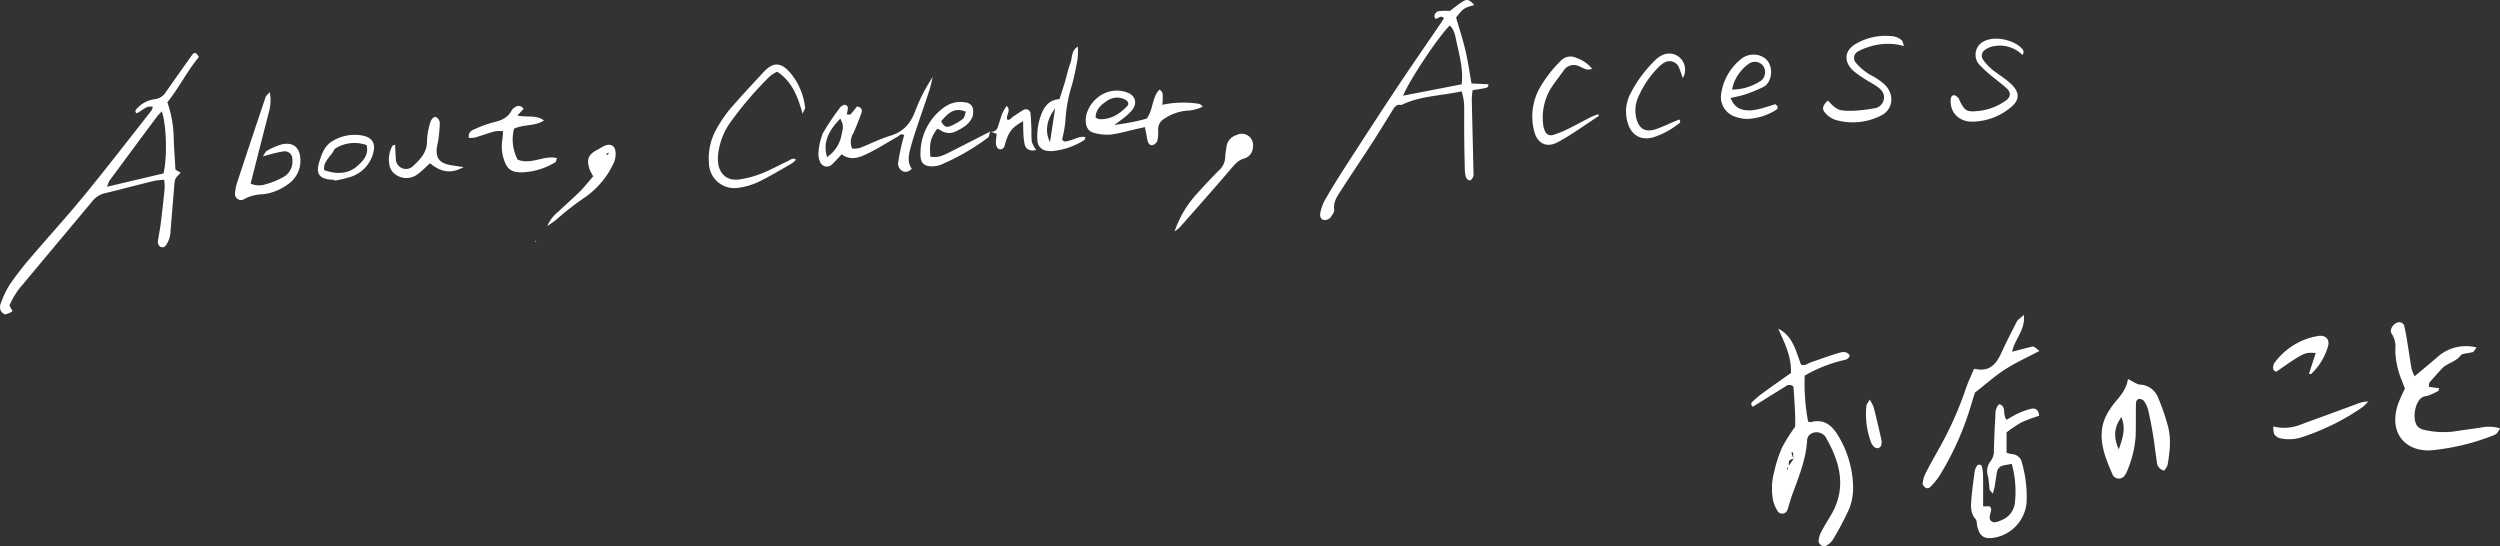 <svg height="139.1" viewBox="0 0 636.688 139.1" width="636.688" xmlns="http://www.w3.org/2000/svg"><rect x="0" y="0" width="636.688" height="139.1" fill="#333333" stroke="none"/><g fill="#fff"><path d="m239.44 399.765c-3.02 3.616-5.073 7.871-8.028 11.518a28.747 28.747 0 0 1 1.609 8.794c.072 2.816.295 5.63.448 8.38l1.355.772c-1.538 1.535-1.514 1.536-1.672 3.535-.3 3.755-.625 7.507-.929 11.26a6.459 6.459 0 0 1 -1.148 3.646 1.066 1.066 0 0 1 -1.532.365 1.521 1.521 0 0 1 -.549-1.159c.169-1.519.52-3.015.71-4.533q.57-4.554 1.024-9.123a13.617 13.617 0 0 0 -.143-2.195 19.964 19.964 0 0 0 -2.557.28c-4.114 1.011-8.209 2.1-12.327 3.1a5.711 5.711 0 0 0 -3.258 1.917c-5.948 7.158-11.954 14.27-17.9 21.426a19.364 19.364 0 0 0 -3.342 5.287l.781 1.454a5.238 5.238 0 0 1 -1.818.806c-.415.01-1.03-.574-1.227-1.033a2.422 2.422 0 0 1 .022-1.7 26 26 0 0 1 2.248-4.751 76.432 76.432 0 0 1 5.175-6.711c4.581-5.383 9.363-10.6 13.841-16.065 5.82-7.106 11.427-14.387 17.111-21.6a3.849 3.849 0 0 0 .379-1c-1.837-.39-2.778 1.167-4.164 1.662-.614-.642-.019-1.069.334-1.423a7.217 7.217 0 0 1 4.341-2.167 3.887 3.887 0 0 0 2.842-1.86c1.812-2.613 3.661-5.2 5.5-7.8.408-.576.8-1.165 1.243-1.712.549-.68 1.01-.488 1.631.63zm-9.44 13.844c-.575.61-.921.913-1.189 1.274q-6.112 8.211-12.193 16.447a7.129 7.129 0 0 0 -.544 1.466l14.348-3.384c.978-3.795.814-12.203-.422-15.803z" transform="translate(-188.79 -385.243)"/><path d="m337.553 412.414c.311 0 .762.14.91-.015.629-.656 1.168-1.4 1.668-2.02 1.153.242 1.389.909 1.125 1.642-.635 1.768-1.33 3.519-2.1 5.235a4.19 4.19 0 0 0 -.268 3.889 7.225 7.225 0 0 0 1.947-.193c2.629-1.012 5.163-2.322 7.848-3.133 3.388-1.024 5.172-3.247 6.337-6.445a41.148 41.148 0 0 1 4.382-8.483c-.29 1.155-.511 2.333-.881 3.463-1.024 3.129-2.13 6.23-3.164 9.355-.626 1.9-1.251 3.8-1.741 5.735-.417 1.65-.611 3.347.455 4.839-.885.792-1.746 1.034-2.652.395a2.18 2.18 0 0 1 -.779-2.223c.2-1.392.5-2.772.8-4.148.2-.9.465-1.773.689-2.615-.849-.517-1.2.118-1.65.374-2.35 1.338-4.636 2.8-7.044 4.016-2.314 1.171-4.724 2.36-7.215.489-.956 1-1.64 1.806-2.411 2.513a1.843 1.843 0 0 1 -3.136-.7 4.259 4.259 0 0 1 -.377-2.045 16.26 16.26 0 0 1 1.111-5.113 62.642 62.642 0 0 1 4.513-6.7 1.969 1.969 0 0 1 .573-.4.842.842 0 0 1 1.3.614 10.389 10.389 0 0 1 -.3 1.7.8.8 0 0 1 .149.23c.018.057-.027.133-.043.2zm-5.061 10.862a8.713 8.713 0 0 0 3.681-5.618c.507-2.282.492-2.47-.306-4.179-3.374 3.462-4.386 6.399-3.375 9.797z" transform="translate(-121.857 -383.279)"/><path d="m383.813 414.065a57.671 57.671 0 0 0 8.2-1.594c1.731-2.277 1.29-5.391 3.282-7.408.915.747.915.747.735 3.877a25.4 25.4 0 0 1 9.406-.225c.3.065.548.4.91.676a9.964 9.964 0 0 1 -4.123 1.044 12.285 12.285 0 0 0 -5.888 2.168 3.045 3.045 0 0 0 -1.4 2.675 10.768 10.768 0 0 1 -.183 2.794 1.945 1.945 0 0 1 -1.165 1.118c-.614.2-1.086-.3-1.282-.9a11.964 11.964 0 0 1 -.278-1.379c-.133-.676-.27-1.351-.457-2.288-.775.172-1.419.314-2.061.458-2.176.493-4.332 1.137-6.535 1.423a12.149 12.149 0 0 1 -4.159-.356c-1.611-.364-2.266-1.436-2.314-3.1-.124-4.169 4.708-9.277 10.484-7.265 2.174.757 2.73 2.678 1.342 4.491a13.479 13.479 0 0 1 -2.036 1.933c-.603.507-1.26.948-2.478 1.858zm-4.8-1.884a3.315 3.315 0 0 0 1 .426c2.917.1 5.142-1.327 7.06-3.341.521-.546.187-1.34-.58-1.678a4.4 4.4 0 0 0 -4.376.224c-1.571 1.022-3.056 2.168-3.102 4.369z" transform="translate(-99.992 -382.252)"/><path d="m238.27 405.506a11.057 11.057 0 0 1 -.23 5.084q-2.066 8.021-4.1 16.052c-.171.672-.342 1.343-.551 2.168a5.3 5.3 0 0 0 3.8.169 19.508 19.508 0 0 0 4.54-1.85 4.505 4.505 0 0 0 2.291-4.462 1.948 1.948 0 0 0 -2.3-2.061 28.367 28.367 0 0 0 -3.418.77c-.43.1-.854.234-1.815.5.535-.769.691-1.245 1.006-1.4a17.073 17.073 0 0 1 3.837-1.668c2.87-.626 4.552.72 4.724 3.68a7.238 7.238 0 0 1 -3.354 6.617 13.1 13.1 0 0 1 -6.185 2.413 10.269 10.269 0 0 0 -4.72 1.206 1.53 1.53 0 0 1 -2.364-1.529 11.01 11.01 0 0 1 .552-2.75q3.584-10.889 7.245-21.751c.103-.281.42-.487 1.042-1.188z" transform="translate(-169.561 -382.043)"/><path d="m335.212 413.252c-1.293-4.575-2.746-8.254-6.458-10.684a8.879 8.879 0 0 0 -1.809 1.091 89.815 89.815 0 0 0 -9.9 11.5 17.252 17.252 0 0 0 -3.247 7.742 11.692 11.692 0 0 0 -.109 2.811c.346 2.978 2.378 4.7 5.347 4.293a25.518 25.518 0 0 0 5.773-1.539c2.295-.9 4.455-2.136 6.7-3.161.579-.264 1.139-.925 2.025-.342a5.873 5.873 0 0 1 -.987.919c-2.862 1.628-5.686 3.341-8.642 4.779a17.294 17.294 0 0 1 -5.064 1.463 6.445 6.445 0 0 1 -7.464-6.16 15.149 15.149 0 0 1 1.928-8.846 33.167 33.167 0 0 1 3.357-4.964c2.758-3.217 5.676-6.3 8.542-9.422 2.426-2.644 4.556-2.871 7.258.58a16.451 16.451 0 0 1 3.387 8.416c.034.272-.228.581-.637 1.524z" transform="translate(-130.817 -384.298)"/><path d="m282.21 410.346c2.534.524 4.776-.25 6.785 1.243-2.37 1.563-5.188.909-7.623 2.117a10.963 10.963 0 0 0 .932 7.871c3.509 1.386 6.617-1.218 10-.393-.183.465-.214.93-.436 1.056a17.283 17.283 0 0 1 -8.7 2.565c-2.353-.015-3.51-.77-4.27-2.942a10.65 10.65 0 0 1 -.532-5.222c.106-.685.131-1.38.215-2.313a8.633 8.633 0 0 0 -2.081.026c-1.7.464-3.359 1.081-5.051 1.575a7.263 7.263 0 0 1 -1.581.112 1.771 1.771 0 0 1 1.227-2.117 29.545 29.545 0 0 1 4.944-1.841c2.047-.466 3.792-1.145 4.773-3.146a2.191 2.191 0 0 1 .776-.7 1.441 1.441 0 0 1 2.2.414z" transform="translate(-150.454 -380.914)"/><path d="m373.772 411.027c.5-1.585.984-3.03 1.419-4.488.47-1.578.787-3.21 1.376-4.739.505-1.314.128-3.055 1.872-4.169a18.852 18.852 0 0 1 -.025 2.99c-.387 2.2-.818 4.4-1.389 6.557a37.365 37.365 0 0 0 -1.738 9.3 28.071 28.071 0 0 1 -.851 4.815c.549.826 1.267.411 1.909.271 1.323-.289 2.525-1.2 4.03-.885-.118.336-.127.657-.278.748a18.209 18.209 0 0 1 -8.236 2.824 4.893 4.893 0 0 1 -1.056-.063 2.73 2.73 0 0 1 -2.66-2.78 15.615 15.615 0 0 1 1.149-6.9c.839-1.942 2.14-3.368 4.478-3.481zm-2.406 10.917 1.293-8.557c-2.159 2.782-2.67 5.967-1.293 8.557z" transform="translate(-103.951 -385.768)"/><path d="m365.655 414.748c-.175.523-.186 1.268-.549 1.535a56.706 56.706 0 0 1 -11.892 6.853 5.8 5.8 0 0 1 -1.7.42c-2.665.227-3.689-.738-3.587-3.394a14.441 14.441 0 0 1 6.2-11.718 6.969 6.969 0 0 1 5.372-1.106 2.034 2.034 0 0 1 1.841 2.2 3.822 3.822 0 0 1 -.155 1.391c-.751 1.888-2.373 2.842-4.089 3.678a3.764 3.764 0 0 1 -4.011-.181 7.222 7.222 0 0 0 -.869-.432c-1.74 2.461-2.02 3.56-1.768 7.153a8.569 8.569 0 0 0 1.933.022 9.582 9.582 0 0 0 2.314-.841c3.666-1.837 7.312-3.715 10.965-5.578zm-6.15-5.06c-3.092-1.3-4.634.538-6.312 2.405.533 1.1 1.215 1.725 2.242 1.3a14.576 14.576 0 0 0 3.284-1.872c.442-.343.517-1.163.781-1.833z" transform="translate(-113.511 -381.231)"/><path d="m391.865 437.523a27.57 27.57 0 0 1 6.088-10.008c1.637-1.84 3.351-3.613 5.064-5.384a4.685 4.685 0 0 0 1.737-3.681 18.755 18.755 0 0 1 .287-2.08 3.616 3.616 0 0 1 2.637-3.37 2.878 2.878 0 0 1 4.135 3.055 3.08 3.08 0 0 1 -2.18 2.918c-1.609.433-2.485 1.554-3.491 2.731-4.268 5-8.628 9.911-12.976 14.837a8.041 8.041 0 0 1 -1.301.982z" transform="translate(-92.722 -378.622)"/><path d="m257.6 416.838c.065 1.231.1 2.391.192 3.547a2.59 2.59 0 0 0 4.566 1.744c1.841-1.707 3.457-3.516 3.375-6.3a15.554 15.554 0 0 1 .439-3.141 10.072 10.072 0 0 1 .473-1.691c.321-.879 1.043-1.445 1.5-1.109a2.051 2.051 0 0 1 .846 1.36 36.037 36.037 0 0 1 -.352 4.2c-.11.931-.43 1.847-.458 2.775-.063 2.112.863 3.247 2.973 3.718 1.128.252 2.285.379 3.884.635-3.375 1.878-5.972 1.15-8.539-.991-1.008.909-1.969 1.922-3.076 2.741a4.724 4.724 0 0 1 -6.15-.23 3.661 3.661 0 0 1 -1.053-1.765 7.347 7.347 0 0 1 .661-5.126c.076-.147.358-.19.719-.367z" transform="translate(-156.981 -380.016)"/><path d="m295.122 422.613a12.237 12.237 0 0 1 -.85-1.52c-.993-2.79-.495-3.995 2.149-5.356.52-.267 1-.616 1.534-.856 1.476-.666 2.669-.1 2.818 1.454a5.632 5.632 0 0 1 -.355 2.712 21.7 21.7 0 0 1 -7.875 9.252 74.281 74.281 0 0 0 -6.9 5.424c-.491.421-1.05.76-2.241 1.609a9.6 9.6 0 0 1 2.943-3.8c1.008-.983 2.07-1.909 3.1-2.871.94-.884 1.9-1.746 2.787-2.685.956-1.024 1.828-2.122 2.89-3.363zm3.78-5.991-.507.336c.068.087.175.259.2.249a2.247 2.247 0 0 0 .476-.312 1.943 1.943 0 0 0 -.171-.273z" transform="translate(-144.03 -377.738)"/><path d="m247.939 424.324c-.234 0-.47.015-.7 0-3.214-.242-4.085-1.569-3.107-4.643.684-2.143 1.4-4.206 3.613-5.349a10.8 10.8 0 0 1 7.449-1.236c2.264.489 3.226 1.821 2.734 4.066a8.676 8.676 0 0 1 -5.545 6.339 28.676 28.676 0 0 1 -4.388 1.061zm-2.576-2.436c3.314 1.181 6.207.893 8.349-.981 1.579-1.382 3.055-2.92 2.441-5.4a9.147 9.147 0 0 0 -8.17 1c-.748 1.843-2.962 3.018-2.62 5.381z" transform="translate(-162.789 -378.557)"/><path d="m359.965 414.433a1.628 1.628 0 0 0 1.944-1.111c.412-1.224.763-2.47 1.233-3.671a12.013 12.013 0 0 1 1.056-1.762c1.252 1.264-.339 2.351.159 3.515.767.165 1.081-.57 1.6-.891.891-.555 1.743-1.181 2.663-1.681a1.189 1.189 0 0 1 1.629.857c.144 1.517.2 3.045.261 4.569a17.6 17.6 0 0 0 .093 2.809 8.449 8.449 0 0 0 1.087 2.047c-1.57.364-2.56-.122-2.92-1.424a15.425 15.425 0 0 1 -.324-3.121c-.057-.894-.05-1.791-.075-2.8-2.8 1.575-3.669 2.68-4.53 5.612-.194.666-.267 1.416-1.152 1.56-.694.113-1.252-.633-1.246-1.769 0-.689.124-1.379.2-2.2-.6-.191-1.142-.364-1.685-.536z" transform="translate(-107.814 -380.915)"/><path d="m281.543 431.457h-.239l.121-.306z" transform="translate(-145.024 -369.909)"/><path d="m453.041 412.844c-5.328 1.164-10.584 1.152-15.339 3.481-1.371-.315-1.84.706-2.4 1.607-1.741 2.8-3.457 5.609-5.247 8.376-2.557 3.951-5.206 7.844-7.741 11.808-.934 1.461-2 2.909-1.7 4.873.072.482-.358 1.1-.681 1.57a1.914 1.914 0 0 1 -2.067 1.015c-.673-.147-1.034-.959-.74-2.084a11.917 11.917 0 0 1 1.106-2.951q2.3-3.968 4.78-7.828c4.4-6.82 8.809-13.639 13.3-20.4 3.774-5.683 7.669-11.287 11.508-16.927.259-.382.5-.775.731-1.137-.847-1.056-1.47.289-2.241.068a1.282 1.282 0 0 1 .941-1.887 12.387 12.387 0 0 1 2.783-.047c1.108-.81 2.195-1.713 3.388-2.444 1.1-.67 1.669-.415 2.852.925-2.656.75-2.656.75-4.627 3.164.807 2.8 1.721 5.584 2.388 8.421.641 2.724 1.028 5.508 1.548 8.388l4.282.2c.118.877-.552.912-1.047 1.019-.912.2-1.843.312-2.964.493a21.933 21.933 0 0 0 -.206 2.394c.131 6.234.3 12.466.442 18.7a2.151 2.151 0 0 1 -.116 1.038c-.2.364-.614.894-.887.866a1.425 1.425 0 0 1 -.937-.875 7.394 7.394 0 0 1 -.277-2.083q-.11-4.059-.152-8.12c-.024-2.354 0-4.708-.01-7.062a12.8 12.8 0 0 0 -.67-4.561zm.028-1.8c.458-3.73-.555-7.337-1.342-10.946-.3-1.394-.482-2.946-1.7-4.024-3.073 3.064-10.456 14.225-11.851 17.868z" transform="translate(-80.821 -389.578)"/><path d="m524.607 398.379a15.4 15.4 0 0 0 -9.329.334 12.951 12.951 0 0 0 -2.264.96 1.871 1.871 0 0 0 -.676 2.971 14.93 14.93 0 0 0 2.573 2.364c.841.632 1.835 1.052 2.715 1.637a12.635 12.635 0 0 1 2.218 1.725c2.389 2.516 1.93 6.231-1.146 7.732a15.833 15.833 0 0 1 -11.655 1.047 5.979 5.979 0 0 1 -2.535-1.754c-.913-1.011-.617-1.943.687-3.141 2.344 2.456 2.722 2.677 6.367 2.6a32.879 32.879 0 0 0 5.225-.594 2.867 2.867 0 0 0 2.687-2.407c.2-1.494-.686-2.435-1.79-3.2-.869-.6-1.819-1.078-2.7-1.656a26.354 26.354 0 0 1 -3.176-2.211c-2.765-2.453-2.436-5.422.784-7.124a14.89 14.89 0 0 1 8.5-1.835 4.459 4.459 0 0 1 2.908 1.067c.258.259.31.728.607 1.485z" transform="translate(-39.684 -386.647)"/><path d="m544.315 400.413a8.167 8.167 0 0 0 -7.67-2.165 4.965 4.965 0 0 0 -1.88.877 1.754 1.754 0 0 0 -.46 2.5 13.289 13.289 0 0 0 2.115 2.329c.977.843 2.09 1.525 3.119 2.308a18.089 18.089 0 0 1 2.165 1.8c1.966 2.067 1.858 3.855-.356 5.7a15.7 15.7 0 0 1 -9.388 3.625c-3.584.2-6.06-2.134-5.923-5.441.024-.583.15-1.28.881-1.287.364 0 .757.421 1.086.71.161.141.192.421.3.632 1.305 2.638 1.806 2.962 4.608 2.691a14.549 14.549 0 0 0 7.189-2.678c1.193-.856 1.351-1.974.326-2.98-1-.983-2.173-1.791-3.244-2.706a32.813 32.813 0 0 1 -3.677-3.275 3.814 3.814 0 0 1 1.506-6.337c2.628-1.106 7.23-.1 9.171 2.062a1.152 1.152 0 0 1 .132 1.635z" transform="translate(-29.253 -386.411)"/><path d="m468.934 402.444c-1.273.641-2.31-.25-3.332-.63a3.049 3.049 0 0 0 -3.973 1.209c-1.034 1.427-2.129 2.816-3.105 4.282a14.411 14.411 0 0 0 -2.036 9.475 4.822 4.822 0 0 0 .37 1.351 1.679 1.679 0 0 0 2.223 1.168 27.521 27.521 0 0 0 3.59-1.445c2.006-.983 3.958-2.074 5.95-3.086a20.284 20.284 0 0 1 1.9-.738c.06.324.112.461.085.479-3.44 2.236-6.77 4.674-10.363 6.629-2.959 1.612-5.336.321-6.109-2.964a14.879 14.879 0 0 1 1.184-10.3 31.268 31.268 0 0 1 5.511-7.3 3.41 3.41 0 0 1 4.163-.853 8.926 8.926 0 0 1 3.942 2.723z" transform="translate(-63.468 -384.951)"/><path d="m488.792 410.071c1.109 2.869 3.167 3.247 5.332 3.138a19.274 19.274 0 0 0 3.774-.865c.788-.206 1.559-.485 2.245-.7.787.527.785 1.1.186 1.473a15.033 15.033 0 0 1 -6.979 2.274 8.82 8.82 0 0 1 -3.444-.573 5.266 5.266 0 0 1 -3.525-5.851 13.862 13.862 0 0 1 5.218-8.94 5 5 0 0 1 5.64-.268c2.641 1.61 2.332 6.268-.134 7.513a37.657 37.657 0 0 1 -4.558 1.865c-1.095.38-2.256.569-3.755.934zm.356-2.152a13.3 13.3 0 0 0 7.37-2.245 2.812 2.812 0 0 0 .566-3.765 2.653 2.653 0 0 0 -3.744-.5 10.45 10.45 0 0 0 -4.192 6.51z" transform="translate(-48.037 -385.112)"/><path d="m484.35 405.1a29.488 29.488 0 0 0 -1.013-2.852 2.591 2.591 0 0 0 -3.6-1.142 6.072 6.072 0 0 0 -1.405 1.049 24.689 24.689 0 0 0 -5.188 7.495 8.438 8.438 0 0 0 -.657 5.5c.658 2.763 2.208 3.806 4.874 3a41.352 41.352 0 0 0 3.905-1.606c.734-.306 1.466-.614 2.185-.918.6.717-.018.991-.27 1.173a20.917 20.917 0 0 1 -6.175 3.326c-3.151.941-5.612-.345-6.614-3.474a9.9 9.9 0 0 1 .607-7.546 32.562 32.562 0 0 1 6.487-8.731 6.053 6.053 0 0 1 1.424-1.022 4.047 4.047 0 0 1 6.017 3.189 5.22 5.22 0 0 1 -.068 1.4 6.328 6.328 0 0 1 -.509 1.159z" transform="translate(-55.801 -385.195)"/><path d="m204.237 521.632c3.795 1.868 4.473 5.727 5.825 9.144 1 .427 1.69-.29 2.476-.559 2.4-.819 4.771-1.709 7.2-2.424.913-.27 2.033-.462 2.719.682-.3 1.079-1.259 1.089-2.068 1.306a35.889 35.889 0 0 0 -9.4 3.812 53.552 53.552 0 0 0 .865 11.709 1.943 1.943 0 0 0 .735.121c3.293-.865 5.323.79 6.89 3.406a26.04 26.04 0 0 1 3.836 12.988 14.148 14.148 0 0 1 -.944 5.566 73.652 73.652 0 0 1 -4.238 8.052 4.552 4.552 0 0 1 -1.67 1.463 1.4 1.4 0 0 1 -1.933-1.19 5.794 5.794 0 0 1 .587-2.151c.755-1.463 1.621-2.871 2.471-4.282 4.217-7 2.444-13.635-1.3-20.1a2.821 2.821 0 0 0 -4.016-.565 2.077 2.077 0 0 0 -.659 1.3c-.259 5.039-2.2 9.606-3.887 14.25-.43 1.189-.71 2.432-1.132 3.625a1.408 1.408 0 0 1 -2.449.4 9.524 9.524 0 0 1 -1.189-2.749 16.255 16.255 0 0 1 .313-7.534 32.07 32.07 0 0 1 2.017-6.131 45.543 45.543 0 0 1 3.276-5.176c.108-3.157-.217-6.787-.427-10.182a1.452 1.452 0 0 0 -2.006-.087c-2.787 1.721-5.565 3.457-8.326 5.174a.757.757 0 0 1 -.087-1.3 25.613 25.613 0 0 1 2.612-2.182c2.354-1.714 4.741-3.382 7.165-5.1.157-4.161-1.593-7.643-3.256-11.286zm3.922 33.194c-1.413.025-1.265.984-1.152 1.922a2.574 2.574 0 0 0 -.51.457c-.056.083.068.284.111.432.03-.113.059-.225.092-.337.067-.222.135-.443.192-.674.422-.6.844-1.2 1.265-1.814l-.157-1.712-.422.122z" transform="translate(248.621 -437.929)"/><path d="m306.045 534.364c2.343-1.971 4.392-3.636 6.374-5.377a10.988 10.988 0 0 1 9.409-1.959 8.449 8.449 0 0 1 -.836 1.111c-.157.152-.476.133-.721.2-.856.227-2.074.181-2.5.74-1.292 1.7-3.516 1.916-4.858 3.428-1.008 1.136-2.052 2.24-3.022 3.4-.2.24-.143.692-.222 1.152.929.122 1.781.235 2.66.349-.117.316-.136.644-.287.722a24.443 24.443 0 0 1 -2.385 1.109c-.465.186-1.008.182-1.463.384-2.157.951-2.963 6.252-1.154 7.729a3.856 3.856 0 0 0 1.709.719 21.716 21.716 0 0 0 7.177.37c2.252-.346 4.511-.646 6.766-.964a9.948 9.948 0 0 1 5.108.146 7.861 7.861 0 0 1 -.811 1.281 2.68 2.68 0 0 1 -.981.559 58.656 58.656 0 0 1 -15.448 3.734c-.127.011-.254.013-.379.022-5.982.387-10.861-3.914-8.395-11.655a39.993 39.993 0 0 1 1.8-4.035c-.236-.63-.53-1.444-.848-2.251a20.574 20.574 0 0 1 -1.6-7.763 5.946 5.946 0 0 0 -.9-3.947c-.767-1.038.513-2.916 1.9-2.978a1.47 1.47 0 0 1 1.192.679c.387 1.46.627 2.962.873 4.457.373 2.246.687 4.5 1.073 6.747a11.788 11.788 0 0 0 .769 1.891z" transform="translate(308.887 -438.538)"/><path d="m260.3 529.715c1.384.655 2.232 1.365 3.122 1.42a5.154 5.154 0 0 1 4.609 3.452 51.784 51.784 0 0 1 2.466 7.169c.868 3.243.468 6.544-.089 9.8a4.783 4.783 0 0 1 -.882 1.474 2.357 2.357 0 0 1 -1.87-2.317c-.349-2.125-.549-4.276-.9-6.4-.37-2.246-.789-4.487-1.3-6.7a7.25 7.25 0 0 0 -1.122-2.381 1.68 1.68 0 0 0 -1.286-.444c-.244.009-.648.5-.67.8-.087 1.135-.049 2.279-.059 3.419-.014 1.775 0 3.55-.054 5.322a27.618 27.618 0 0 1 -2.176 8.822 5.2 5.2 0 0 1 -.748 1.308 1.786 1.786 0 0 1 -2.676.014 1.405 1.405 0 0 1 -.227-.3c-1.538-3.624-3.17-7.244-2.778-11.318a10.759 10.759 0 0 1 1.009-3.616 18.725 18.725 0 0 1 2.506-3.8c1.388-1.648 2.762-3.261 3.125-5.724zm-2.339 17.913c1.459-3.957 1.6-5.868.668-8.218-1.817 2.496-2.096 4.99-.671 8.218z" transform="translate(281.632 -433.183)"/><path d="m243.026 548.961c-.852.152-1.467.246-2.073.376a2.071 2.071 0 0 0 -1.721 1.794c-.216 1.244-.378 2.5-.59 3.743-.078.452-.235.89-.446 1.663-.425-.53-.765-.764-.811-1.044-.184-1.122-.157-2.29-.435-3.384a4.133 4.133 0 0 1 .738-3.925 4.33 4.33 0 0 0 .781-2.86c.1-2.657.176-5.317.343-7.971.078-1.232-.1-2.578 1.033-3.609 1.973.628.689 2.744 1.9 3.989a24.541 24.541 0 0 1 2.422-1.4 19.122 19.122 0 0 1 3.871-1.427c1.141-.232 1.884.482 1.951 1.808a39.738 39.738 0 0 0 -4.5 1.667 34.931 34.931 0 0 0 -3.8 2.555v5.169a7.209 7.209 0 0 0 1.359.359 2.739 2.739 0 0 1 2.6 2.338 31.1 31.1 0 0 1 1.132 10.149 9.982 9.982 0 0 1 -8.212 8.8c-2.593.438-3.747-.341-4.338-2.936-.138-.6-.075-1.379-.432-1.786-1.333-1.516-1.206-3.3-1.065-5.052.194-2.4.529-4.782.855-7.166a4 4 0 0 1 .579-1.381.792.792 0 0 1 .63-.286c.211.016.549.2.586.37a10.925 10.925 0 0 1 .325 2.211c.038 2.638.016 5.276.016 8.037h1.66a1.972 1.972 0 0 1 .37.576 1.677 1.677 0 0 1 -.059.743c-.238.981-.722 2.181.473 2.662.644.259 1.681-.19 2.44-.54a5.356 5.356 0 0 0 3.216-4.4 26.544 26.544 0 0 0 -.798-9.842z" transform="translate(269.328 -430.818)"/><path d="m237.973 533.132c3.849.911 5.56-1.059 6.841-3.806s2.624-5.476 4.028-8.165c.308-.589 1-.978 1.806-1.736.459 3.781-2.289 6.1-2.981 9.382 1.86-.484 3.406-.9 4.96-1.282.517-.125.725.019 2 1.079-2.971 1.57-5.974 2.916-8.712 4.674-2.633 1.692-4.992 3.809-7.726 5.939-.279.908-.662 2.1-1.014 3.3a74.49 74.49 0 0 1 -8.06 17.951 18.515 18.515 0 0 1 -2.4 2.882 1.072 1.072 0 0 1 -1.029.143c-.368-.246-.832-.755-.8-1.111a7.169 7.169 0 0 1 .687-2.508c1.022-2.033 2.147-4.017 3.255-6.007a89.878 89.878 0 0 0 7.009-15.547c.545-1.657 1.326-3.241 2.136-5.188z" transform="translate(264.771 -439.225)"/><path d="m281.167 539.688a11.249 11.249 0 0 0 7.22-.608c4.739-1.706 9.464-3.455 14.194-5.192a7.64 7.64 0 0 1 2.716-.574 13.949 13.949 0 0 1 -1.375 1.4 59.589 59.589 0 0 1 -15.166 7.58 10.518 10.518 0 0 1 -5.954.373 2.564 2.564 0 0 1 -1.46-1.078 4.963 4.963 0 0 1 -.175-1.901z" transform="translate(297.82 -431.07)"/><path d="m290.254 532.463c.571-1.77 1.132-3.508 1.713-5.307-2.9-.181-2.9-.181-10.036 4.776-1-.287-.887-1.017-.689-1.776a1.049 1.049 0 0 1 .14-.351 17.1 17.1 0 0 1 11.272-6.985c1.9-.309 3.008 1 2.411 2.736a15.422 15.422 0 0 1 -4.292 6.969c-.049.041-.184-.018-.519-.062z" transform="translate(297.786 -437.259)"/><path d="m216.749 533.031a10.742 10.742 0 0 1 1.013 1.921c.687 2.7 1.321 5.419 1.933 8.139a3.45 3.45 0 0 1 0 1.5 1.205 1.205 0 0 1 -.69.76 1.279 1.279 0 0 1 -1.032-.225 2.944 2.944 0 0 1 -.867-1.2 20.549 20.549 0 0 1 -1.2-9.349c.05-.429.427-.811.843-1.546z" transform="translate(259.422 -431.236)"/></g></svg>